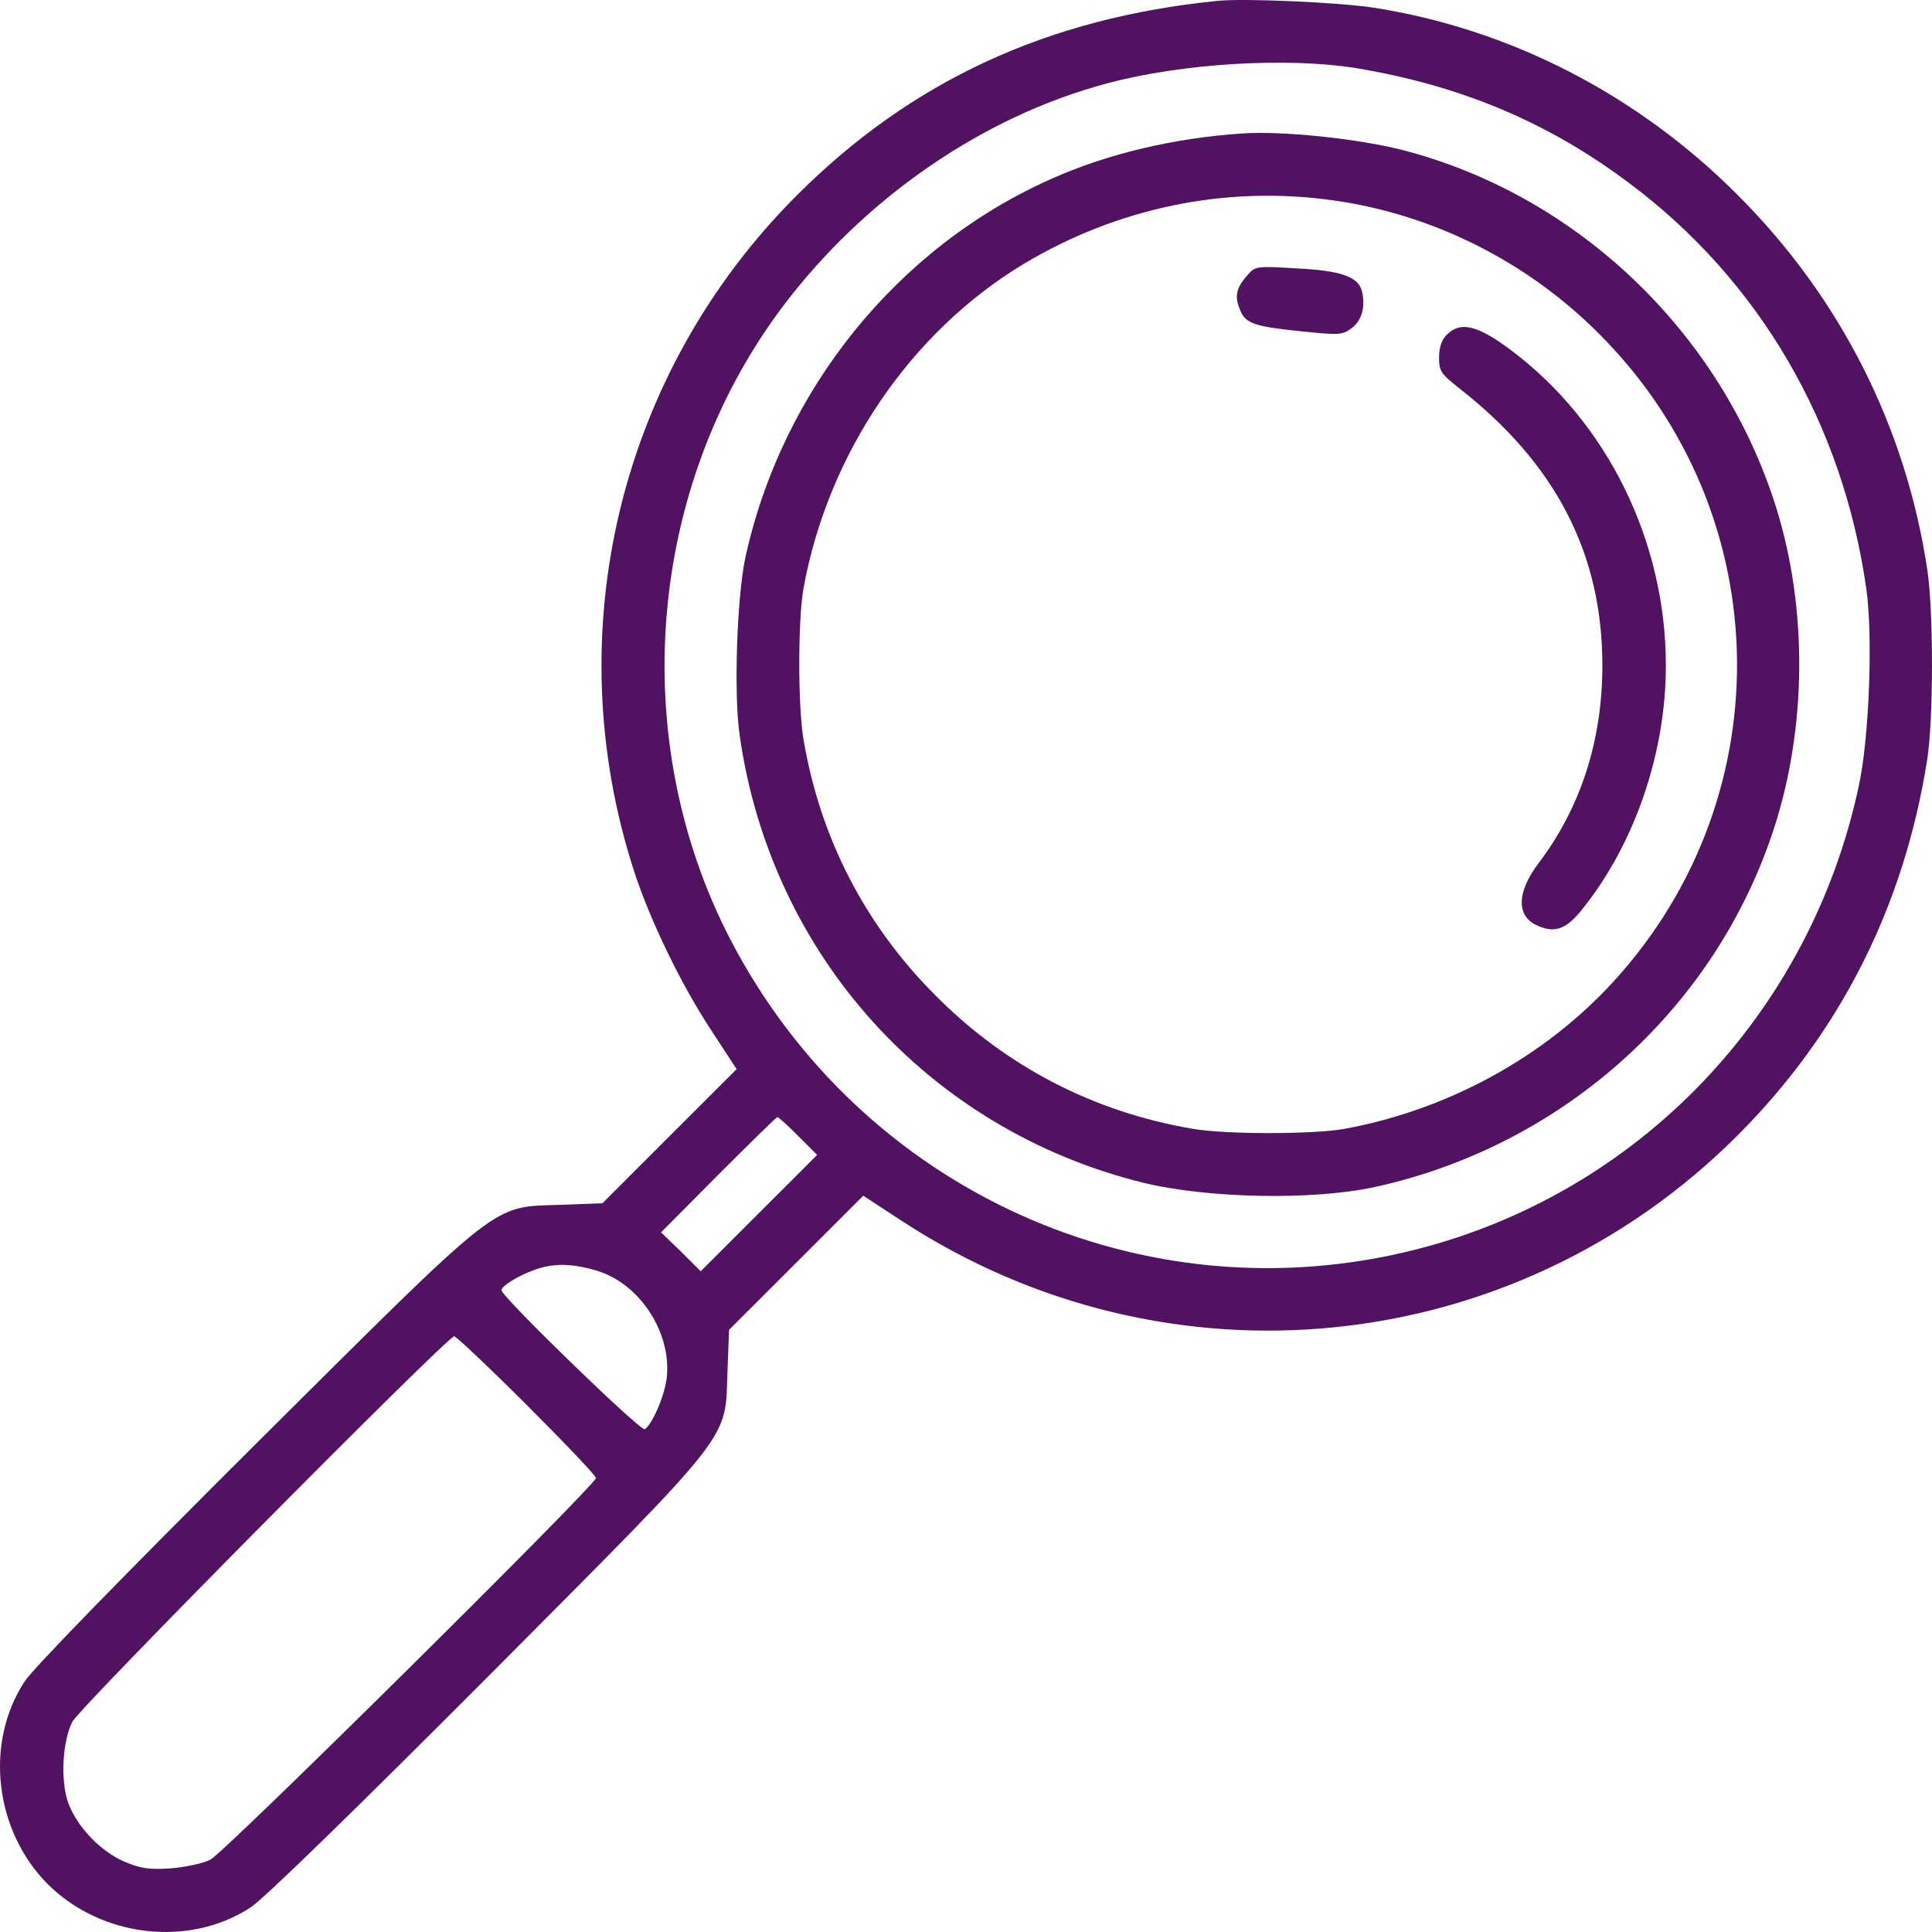 <svg width="70" height="70" viewBox="0 0 70 70" fill="none" xmlns="http://www.w3.org/2000/svg">
<path d="M44.126 0.03C37.949 0.646 33.017 2.932 28.867 7.081C22.443 13.502 20.169 22.922 22.977 31.575C23.552 33.342 24.689 35.697 25.785 37.353L26.689 38.736L21.826 43.597L20.374 43.651C17.758 43.747 18.361 43.282 9.279 52.305C4.43 57.138 1.225 60.424 0.896 60.917C-0.57 63.148 -0.2 66.325 1.732 68.269C3.677 70.2 6.855 70.569 9.087 69.104C9.58 68.776 12.868 65.572 17.703 60.725C26.73 51.647 26.264 52.25 26.36 49.635L26.415 48.183L31.278 43.323L32.661 44.227C42.277 50.525 54.838 49.251 62.947 41.146C66.673 37.422 68.988 32.835 69.824 27.536C70.056 26.085 70.056 22.224 69.837 20.691C69.07 15.515 66.701 10.805 62.961 7.067C59.317 3.412 54.688 1.043 49.756 0.276C48.482 0.084 45.099 -0.066 44.126 0.03ZM49.126 2.467C52.92 3.097 56.098 4.425 59.057 6.656C63.742 10.162 66.769 15.351 67.618 21.32C67.865 23.018 67.728 26.742 67.344 28.495C65.577 36.737 59.386 43.213 51.318 45.267C41.442 47.786 31.182 43.145 26.456 34.026C22.703 26.77 23.443 17.692 28.319 11.161C31.292 7.19 35.62 4.206 40.14 3.014C42.852 2.289 46.647 2.07 49.126 2.467ZM28.922 41.16L29.607 41.844L25.388 46.061L24.675 45.349L23.95 44.651L26.032 42.556C27.169 41.42 28.127 40.475 28.168 40.475C28.209 40.475 28.552 40.79 28.922 41.16ZM21.607 46.034C23.182 46.499 24.347 48.293 24.155 49.936C24.073 50.593 23.634 51.606 23.36 51.784C23.21 51.867 18.169 46.979 18.169 46.746C18.169 46.595 18.785 46.212 19.374 46.007C20.059 45.76 20.717 45.774 21.607 46.034ZM19.087 50.908C20.47 52.291 21.593 53.468 21.593 53.551C21.593 53.797 8.128 67.133 7.622 67.379C7.361 67.516 6.704 67.653 6.183 67.694C5.389 67.749 5.088 67.694 4.499 67.448C3.649 67.078 2.814 66.215 2.485 65.353C2.184 64.572 2.252 63.107 2.622 62.382C2.869 61.875 16.21 48.416 16.457 48.416C16.525 48.416 17.717 49.539 19.087 50.908Z" fill="#521262"/>
<path d="M45.017 4.835C42.551 5 40.154 5.561 38.099 6.478C32.511 8.957 28.333 14.132 27.004 20.211C26.703 21.622 26.579 25.14 26.799 26.633C27.922 34.574 33.62 40.913 41.387 42.844C43.702 43.419 47.551 43.501 49.811 43.008C56.756 41.488 62.358 36.354 64.386 29.659C65.509 25.934 65.454 21.635 64.235 18.021C62.153 11.832 56.989 7.012 50.77 5.424C49.112 5.013 46.469 4.74 45.017 4.835ZM48.304 7.259C51.92 7.766 55.331 9.477 57.934 12.092C64.509 18.65 64.618 29.166 58.167 35.875C55.687 38.449 52.304 40.242 48.715 40.9C47.578 41.105 44.4 41.105 43.222 40.9C39.647 40.297 36.469 38.654 33.922 36.094C31.36 33.547 29.716 30.37 29.114 26.797C28.908 25.619 28.908 22.443 29.114 21.307C30.004 16.432 32.976 12.051 37.072 9.573C40.496 7.519 44.414 6.711 48.304 7.259Z" fill="#521262"/>
<path d="M45.209 9.956C44.811 10.408 44.729 10.695 44.894 11.134C45.085 11.709 45.359 11.818 47.072 11.996C48.523 12.147 48.633 12.147 48.975 11.887C49.345 11.613 49.482 11.106 49.345 10.545C49.208 10.025 48.592 9.806 46.976 9.723C45.537 9.641 45.483 9.641 45.209 9.956Z" fill="#521262"/>
<path d="M52.414 12.133C52.236 12.311 52.14 12.585 52.14 12.955C52.14 13.448 52.208 13.543 52.866 14.064C56.372 16.802 58.057 20.061 58.057 24.113C58.057 26.824 57.276 29.248 55.756 31.261C54.934 32.342 54.934 33.218 55.728 33.547C56.359 33.821 56.77 33.657 57.359 32.904C59.249 30.535 60.358 27.249 60.358 24.113C60.358 19.595 58.221 15.269 54.701 12.653C53.496 11.764 52.907 11.64 52.414 12.133Z" fill="#521262"/>
</svg>
